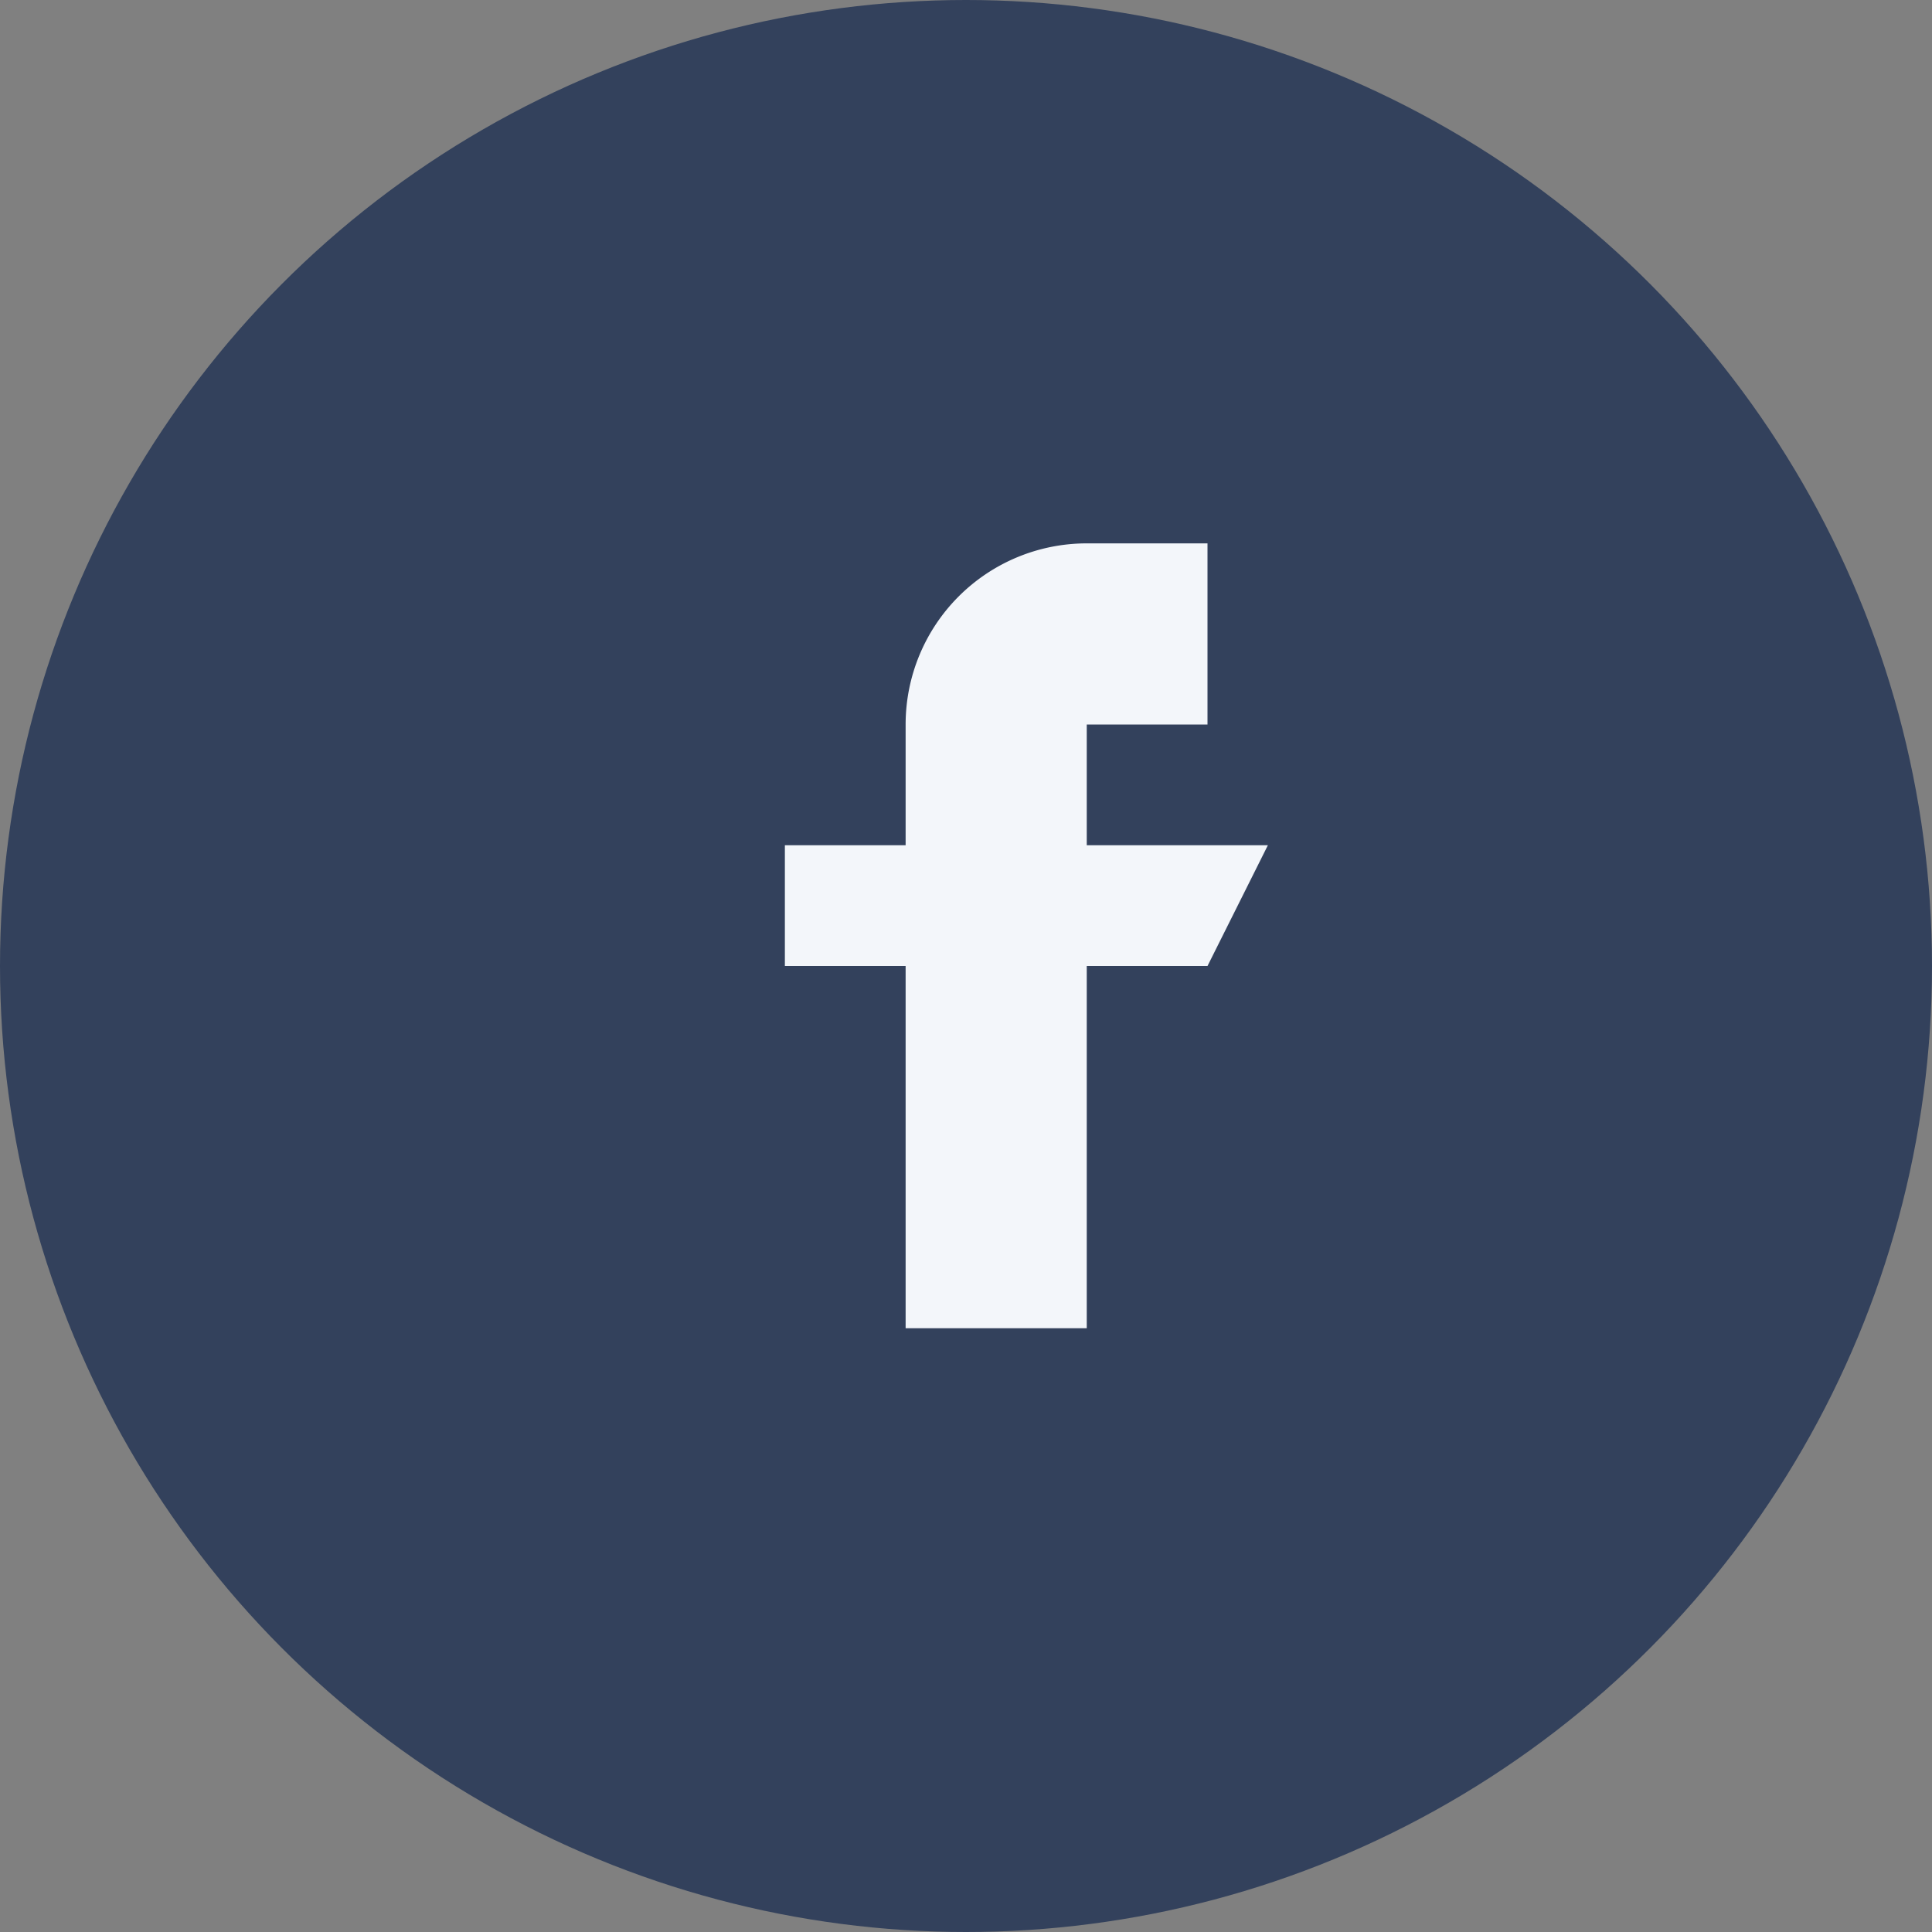 <?xml version="1.0" encoding="UTF-8"?>
<svg xmlns="http://www.w3.org/2000/svg" width="32" height="32" viewBox="0 0 32 32"><rect x="0" y="0" width="32" height="32" fill="#808080" stroke="none"/><circle cx="16" cy="16" r="16" fill="#33415C"/><path d="M18 12h2V9h-2a3 3 0 0 0-3 3v2h-2v2h2v6h3v-6h2l1-2h-3v-2z" fill="#F3F6FA"/></svg>